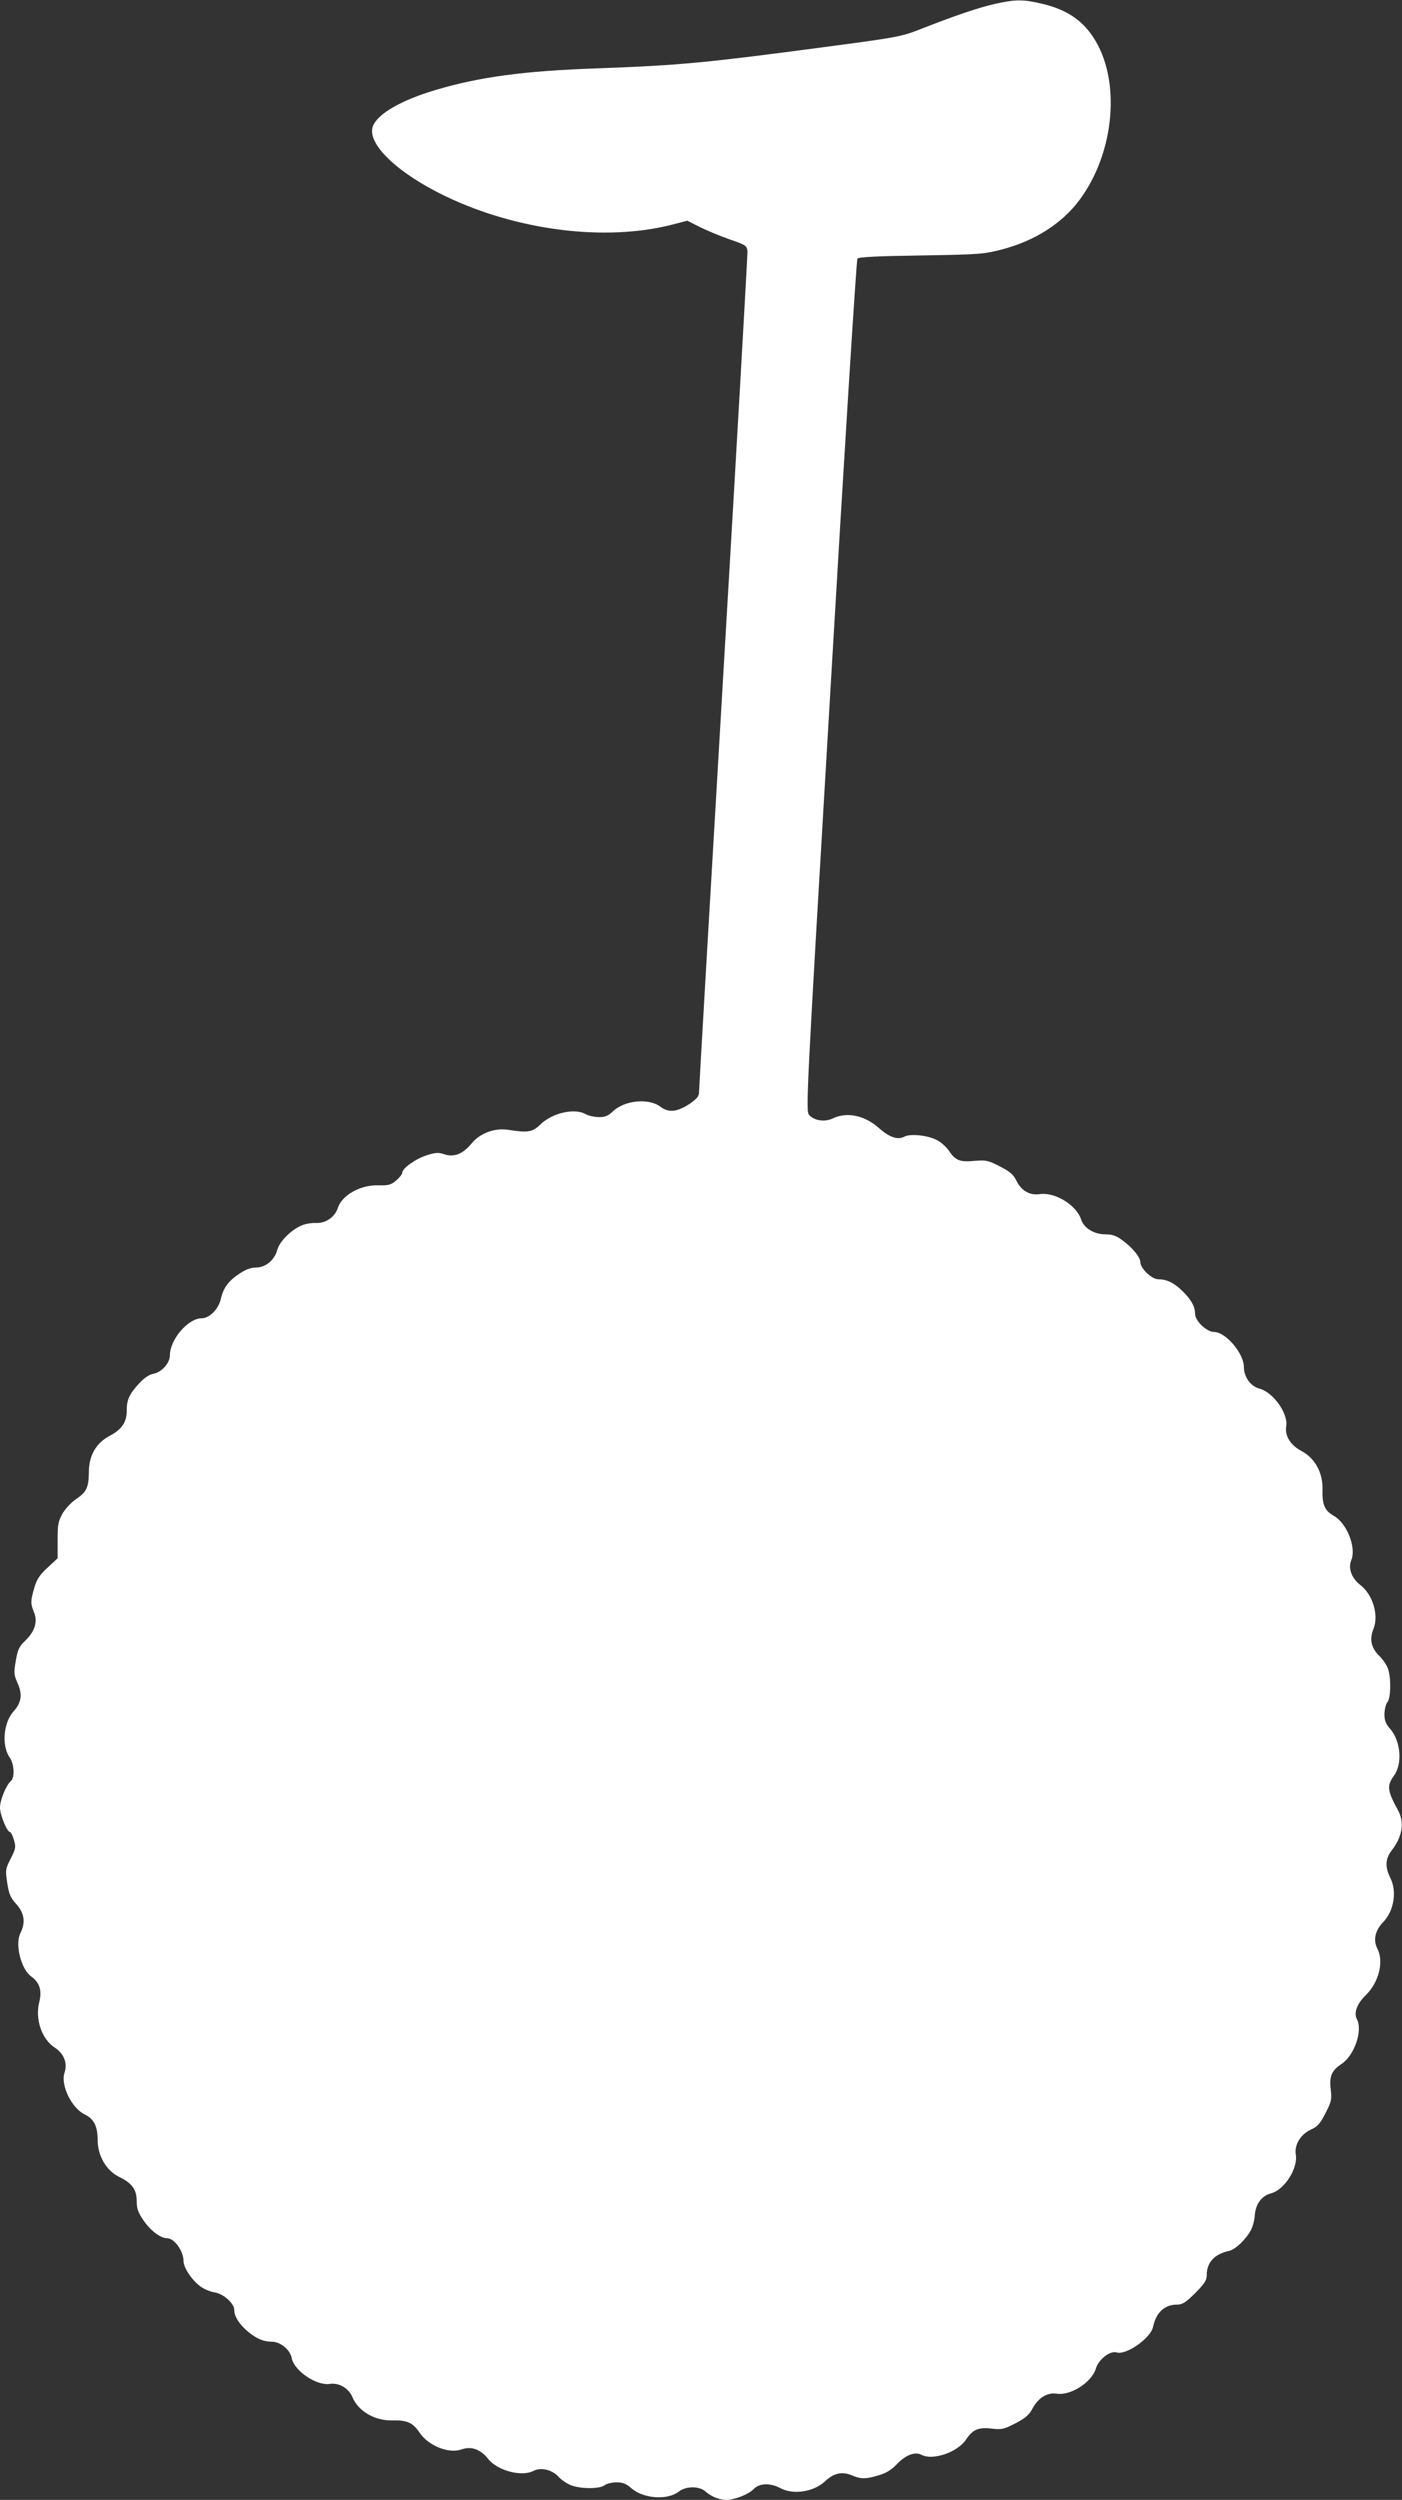 <?xml version="1.0" standalone="no"?>
<!DOCTYPE svg PUBLIC "-//W3C//DTD SVG 20010904//EN"
 "http://www.w3.org/TR/2001/REC-SVG-20010904/DTD/svg10.dtd">
<svg version="1.0" xmlns="http://www.w3.org/2000/svg"
 width="718pt" height="1280pt" viewBox="0 0 718 1280"
 preserveAspectRatio="xMidYMid meet">
<rect x="0" y="0" width="718" height="1280" fill="#333333" stroke="none"/>
<g transform="translate(0,1280) scale(0.1,-0.1)"
fill="#ffffff" stroke="none">
<path d="M5095 12780 c-86 -20 -196 -57 -370 -125 -106 -42 -122 -45 -450 -89
-668 -89 -786 -100 -1215 -116 -378 -13 -605 -44 -830 -111 -173 -51 -297
-122 -320 -185 -34 -88 124 -240 372 -359 367 -176 819 -233 1161 -145 l77 20
63 -32 c34 -17 103 -46 152 -63 84 -29 90 -33 93 -61 1 -16 -54 -985 -123
-2153 -69 -1169 -125 -2137 -125 -2152 0 -22 -10 -34 -47 -60 -65 -43 -108
-48 -152 -15 -60 45 -184 32 -243 -25 -24 -23 -40 -29 -72 -29 -23 1 -52 7
-66 15 -57 33 -171 7 -232 -52 -41 -40 -64 -44 -165 -28 -69 11 -145 -17 -188
-70 -45 -54 -90 -72 -140 -55 -29 10 -45 9 -89 -5 -57 -18 -126 -67 -126 -90
0 -7 -14 -25 -31 -39 -26 -23 -39 -26 -93 -25 -91 2 -184 -50 -206 -116 -15
-47 -62 -79 -112 -77 -21 1 -54 -4 -72 -12 -54 -22 -115 -83 -126 -126 -14
-52 -60 -90 -109 -90 -25 0 -53 -10 -84 -31 -58 -38 -83 -73 -96 -130 -12 -52
-58 -99 -99 -99 -69 0 -162 -109 -162 -190 0 -39 -42 -86 -84 -94 -23 -4 -48
-22 -75 -51 -49 -53 -63 -85 -62 -140 0 -56 -26 -94 -84 -125 -72 -37 -110
-101 -110 -189 -1 -79 -12 -101 -67 -138 -24 -16 -54 -49 -68 -73 -22 -39 -25
-57 -25 -137 l0 -92 -52 -48 c-40 -37 -55 -60 -67 -102 -20 -67 -20 -82 -2
-126 20 -47 5 -97 -43 -144 -33 -31 -40 -46 -50 -104 -11 -62 -10 -72 9 -115
26 -58 20 -99 -20 -144 -53 -58 -63 -178 -19 -239 22 -32 25 -101 5 -118 -24
-20 -56 -98 -56 -136 0 -37 36 -125 51 -125 4 0 14 -18 20 -40 11 -37 10 -45
-16 -96 -27 -54 -28 -58 -18 -125 9 -58 17 -76 47 -109 41 -46 48 -94 20 -149
-28 -57 4 -184 56 -221 43 -31 56 -72 41 -131 -22 -86 12 -189 79 -233 48 -31
67 -80 50 -130 -20 -63 37 -181 105 -213 46 -22 65 -60 65 -130 0 -81 45 -158
110 -189 66 -32 90 -65 90 -123 0 -38 7 -59 33 -97 35 -53 88 -94 122 -94 38
0 85 -66 85 -118 0 -34 45 -100 89 -131 17 -12 48 -25 68 -28 48 -7 103 -57
103 -92 0 -33 27 -74 73 -112 42 -34 77 -49 119 -49 44 0 94 -41 102 -84 12
-65 128 -143 195 -132 47 7 97 -22 116 -68 30 -72 114 -121 204 -119 76 2 105
-11 140 -63 46 -68 151 -109 216 -85 49 17 96 0 135 -49 48 -61 173 -93 233
-61 36 19 93 6 126 -29 14 -16 43 -36 63 -44 48 -20 148 -21 174 -1 10 8 38
15 61 15 33 0 50 -7 76 -30 62 -54 185 -63 244 -17 36 28 104 29 136 0 29 -26
72 -43 106 -43 43 0 116 29 141 56 29 30 85 32 137 4 66 -35 170 -19 228 35
44 42 87 52 137 31 47 -20 71 -20 138 0 38 11 66 28 95 59 45 46 91 63 124 46
57 -31 186 13 229 79 34 51 63 63 131 55 51 -6 62 -3 121 27 50 26 70 43 86
73 29 56 76 86 124 79 72 -12 180 57 202 128 14 48 74 94 107 83 48 -15 174
73 186 131 16 74 59 114 123 114 28 0 44 11 93 59 48 49 59 65 59 93 0 64 40
107 114 123 33 7 88 60 113 108 9 18 18 51 19 75 5 58 35 99 84 112 68 18 138
128 126 198 -8 50 24 103 77 128 34 15 48 31 75 84 30 58 33 70 27 121 -8 68
4 97 55 131 66 43 110 172 79 229 -17 33 0 80 47 125 65 64 92 171 58 236 -23
44 -12 94 30 137 55 57 71 157 36 226 -28 56 -26 99 9 143 53 69 64 141 31
202 -56 103 -59 126 -20 180 43 60 33 176 -20 237 -23 26 -30 43 -30 76 0 23
7 51 15 61 17 23 20 113 5 166 -5 20 -26 51 -45 70 -43 42 -53 86 -31 140 28
71 -4 176 -68 225 -44 34 -63 85 -46 126 27 65 -22 190 -90 228 -46 26 -60 58
-57 136 2 84 -39 159 -107 195 -57 30 -87 78 -79 127 11 65 -66 174 -137 193
-46 12 -80 60 -80 112 0 68 -93 178 -152 178 -39 0 -98 57 -98 94 0 37 -21 74
-67 118 -41 40 -79 58 -122 58 -33 0 -91 56 -91 87 0 26 -41 76 -94 114 -30
22 -50 29 -86 29 -57 0 -109 32 -123 75 -23 74 -134 142 -211 131 -53 -8 -96
17 -122 71 -15 30 -33 45 -84 71 -60 31 -70 33 -130 28 -75 -7 -97 2 -132 54
-13 19 -41 44 -63 54 -48 24 -134 32 -164 16 -34 -18 -77 -3 -131 45 -72 64
-162 83 -234 49 -41 -20 -95 -13 -122 17 -18 20 -16 68 110 2197 70 1198 132
2182 137 2188 7 8 107 13 327 16 301 5 322 7 414 31 167 44 304 131 394 250
184 244 217 622 71 839 -58 87 -136 138 -253 167 -104 25 -141 25 -249 1z"/>
</g>
</svg>
